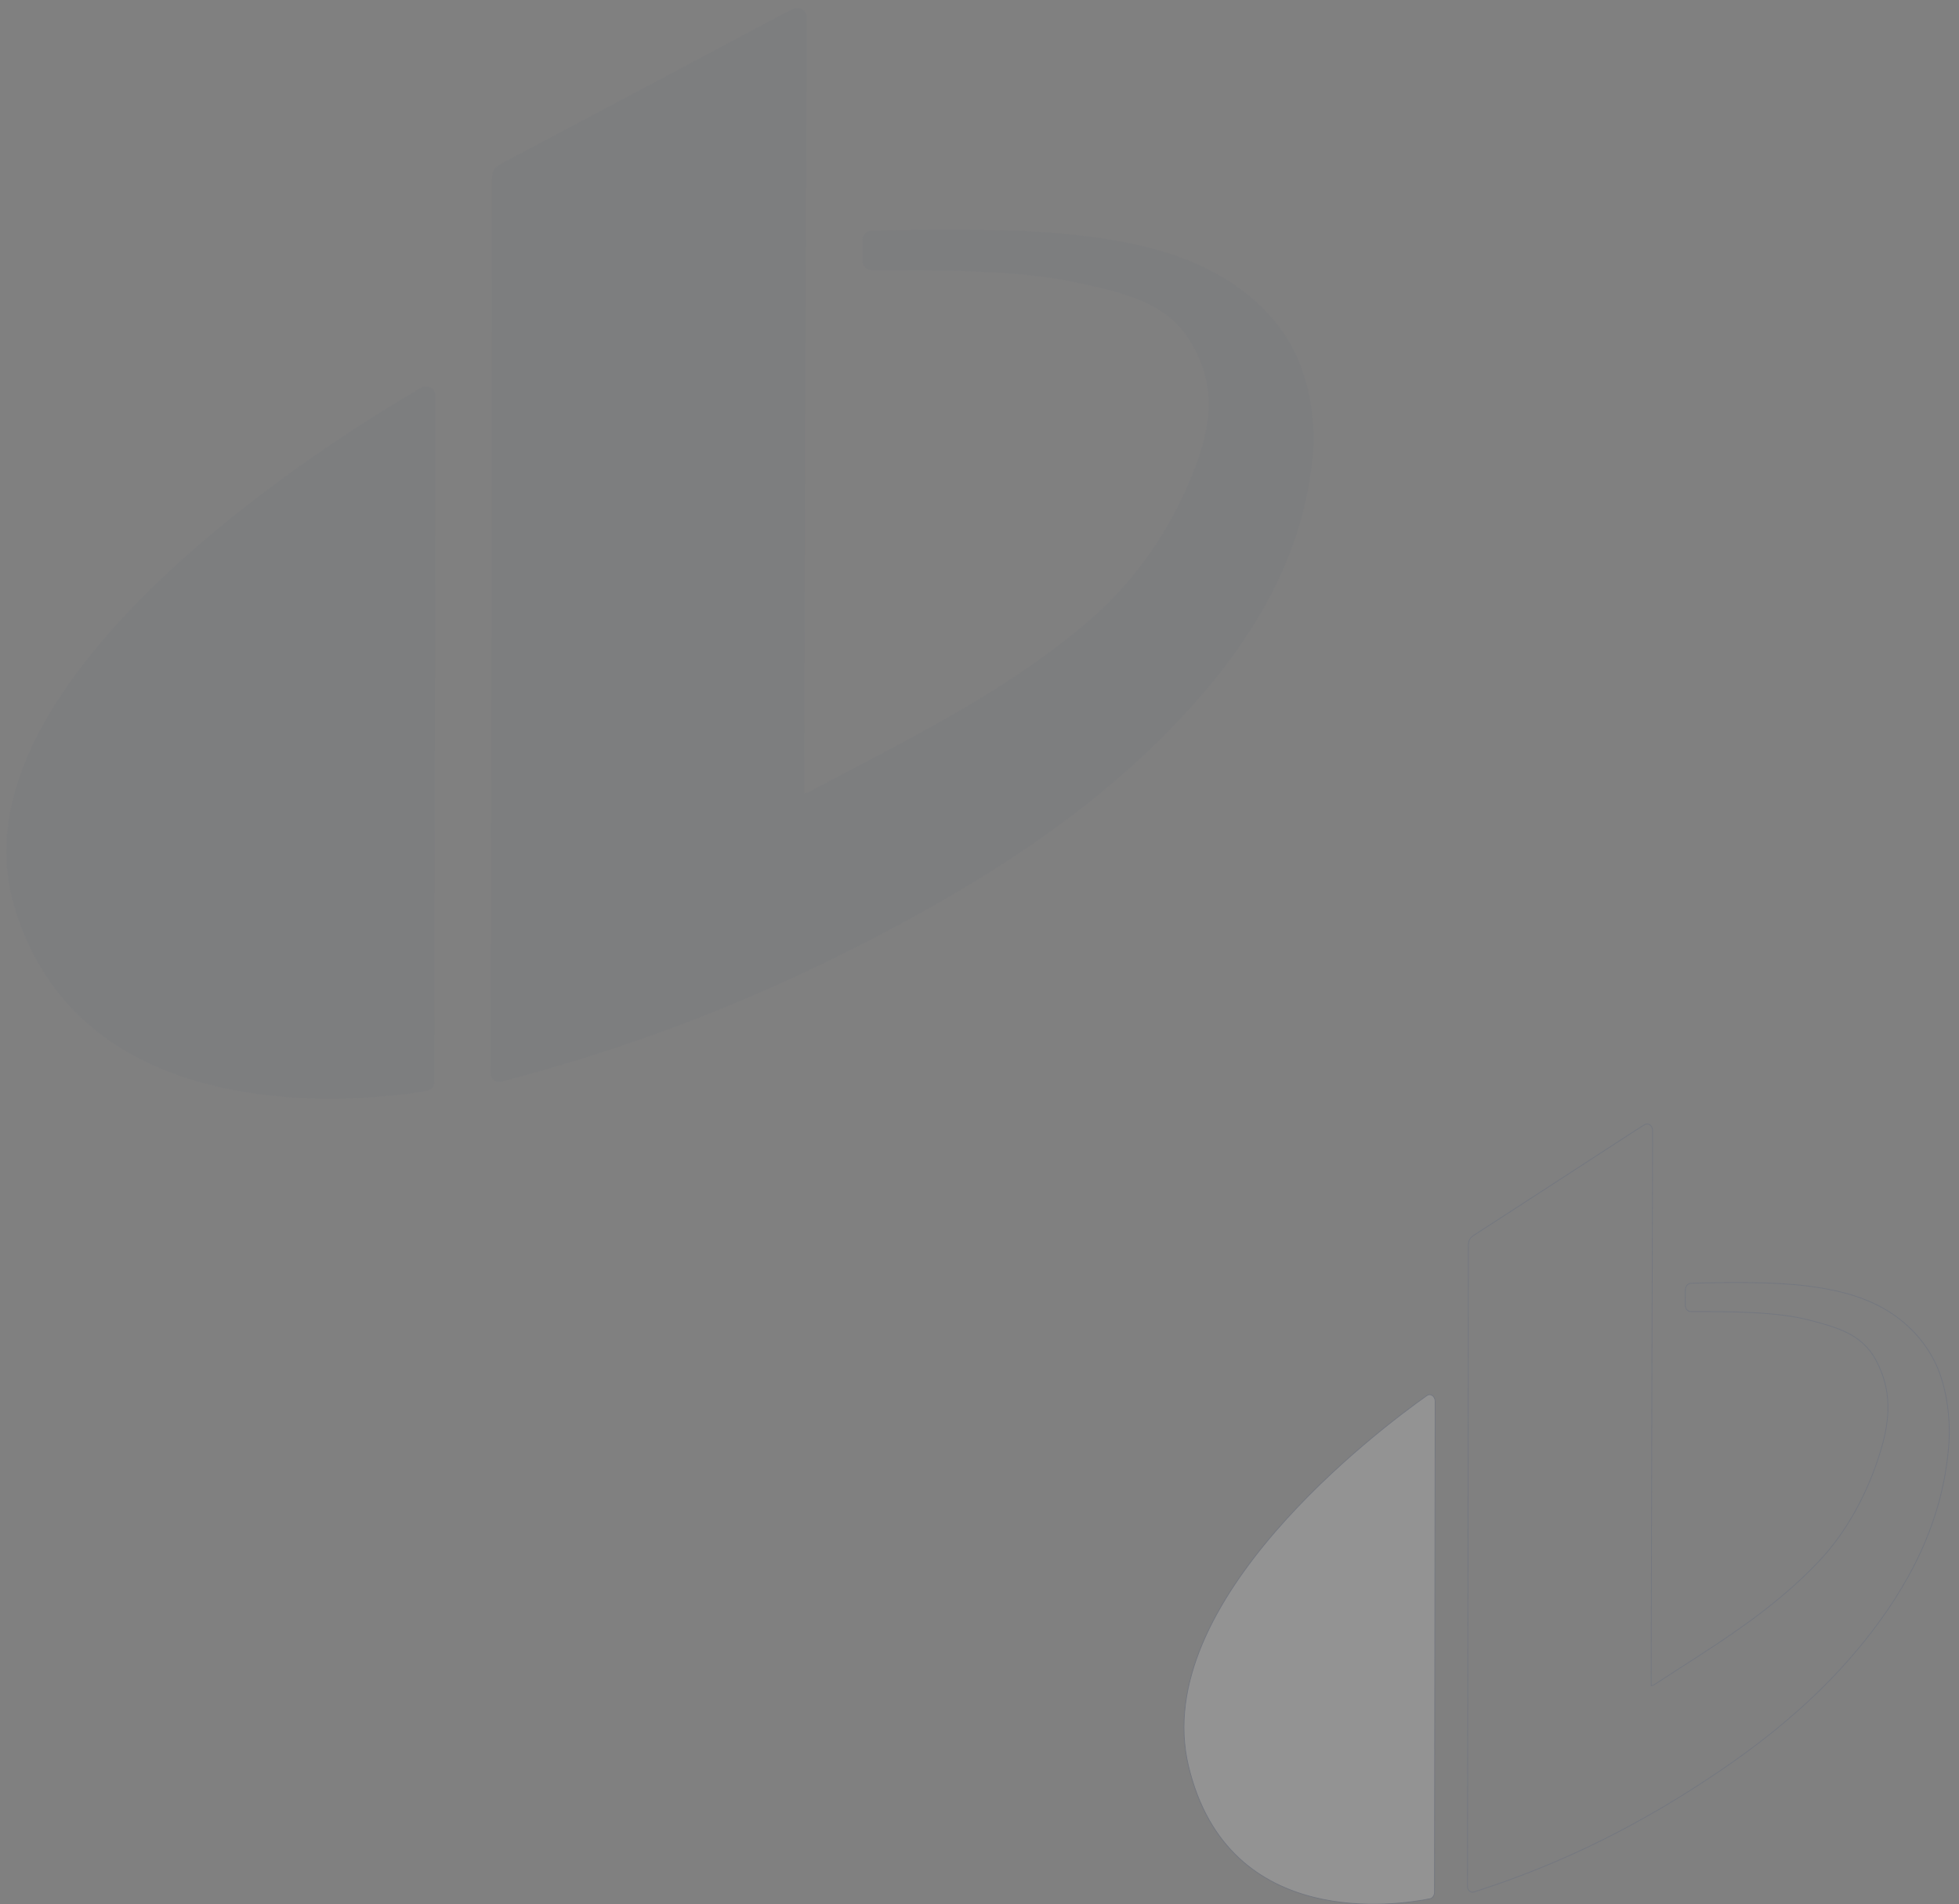 <svg enable-background="new 0 0 2542.1 2471.2" viewBox="0 0 2542.1 2471.2" xmlns="http://www.w3.org/2000/svg"><rect x="0" y="0" width="2542.1" height="2471.2" fill="#808080" stroke="none"/><g fill="#2f477f" opacity=".03"><path d="m18.1 1174.9c88 301.8 468.4 252.2 535.4 241 5.9-1 10.1-6 10.1-11.9l1.4-890.5c0-9.3-10.2-15.2-18.4-10.4-104.4 60.4-615.5 374-528.5 671.8z"/><path d="m1703.2 595.2c-13.9 139.9-90.3 255.3-187.6 354.3-91.9 93.4-198.8 166.8-312.6 230.6-176.6 99-354.1 171.7-549.8 223-.5.1-1.5.4-2.9.7-7 1.7-13.8-3.5-13.7-10.7.7-386.9 1.5-773.8 1.9-1160.6 0-9.7 2.4-15.1 11.5-19.9 128.6-68 228.6-121.4 357.2-189.8 1.7-.9 12.1-6.2 21.9-11.2 8.1-4.1 17.8 1.7 17.7 10.7l-.1 14.9-.9 253.4-.3 72.5-2.1 666.2c2.9-.7 4.8-.7 6.3-1.5 125.8-67.3 256.4-129.4 365.7-224.3 61.6-53.5 108.2-123.7 136.5-199.9 22.3-59.9 24.6-111.2-10-164.6-31.6-48.7-89.1-60-146.3-72.6-71-15.6-179.2-16.1-264.4-15.9-6.8 0-12.2-5.4-12.2-12.1l.1-27c0-6.6 5.3-12 11.9-12.1 88.5-2.2 185-2.7 258.4 4.9 58 6 116.2 16.4 168.9 40.7 52.7 24.4 99.8 63.9 123.9 116.3 18.6 40.7 25.4 89.6 21 134z"/></g><g opacity=".15" stroke="#2f477f" stroke-miterlimit="10"><path d="m1542.2 2291.7c51.5 215.9 274.2 180.4 313.4 172.4 3.4-.7 5.9-4.3 5.9-8.5l.8-637c0-6.7-6-10.8-10.7-7.5-61.2 43.3-360.4 267.6-309.4 480.6z" fill="#fff"/><path d="m2528.7 1877c-8.1 100.1-52.9 182.6-109.8 253.4-53.8 66.8-116.4 119.3-183 165-103.4 70.8-207.3 122.8-321.9 159.5-.3.1-.9.3-1.7.5-4.1 1.2-8.1-2.5-8-7.6.4-276.7.9-553.5 1.1-830.2 0-6.9 1.4-10.8 6.8-14.3 75.3-48.6 133.9-86.9 209.1-135.7 1-.6 7.1-4.4 12.8-8 4.8-2.9 10.4 1.2 10.4 7.7v10.6l-.5 181.3-.2 51.9-1.2 476.5c1.7-.5 2.8-.5 3.7-1.1 73.6-48.1 150.1-92.6 214.1-160.4 36.1-38.3 63.4-88.5 79.9-143 13.1-42.9 14.4-79.5-5.9-117.8-18.5-34.9-52.2-42.9-85.6-51.9-41.6-11.2-104.9-11.5-154.8-11.3-4 0-7.2-3.9-7.1-8.7l.1-19.3c0-4.7 3.1-8.5 7-8.7 51.8-1.6 108.3-1.9 151.3 3.5 34 4.3 68 11.7 98.9 29.1 30.8 17.4 58.4 45.7 72.5 83.2 10.6 29.1 14.6 64.1 12 95.8z" fill="none"/></g></svg>